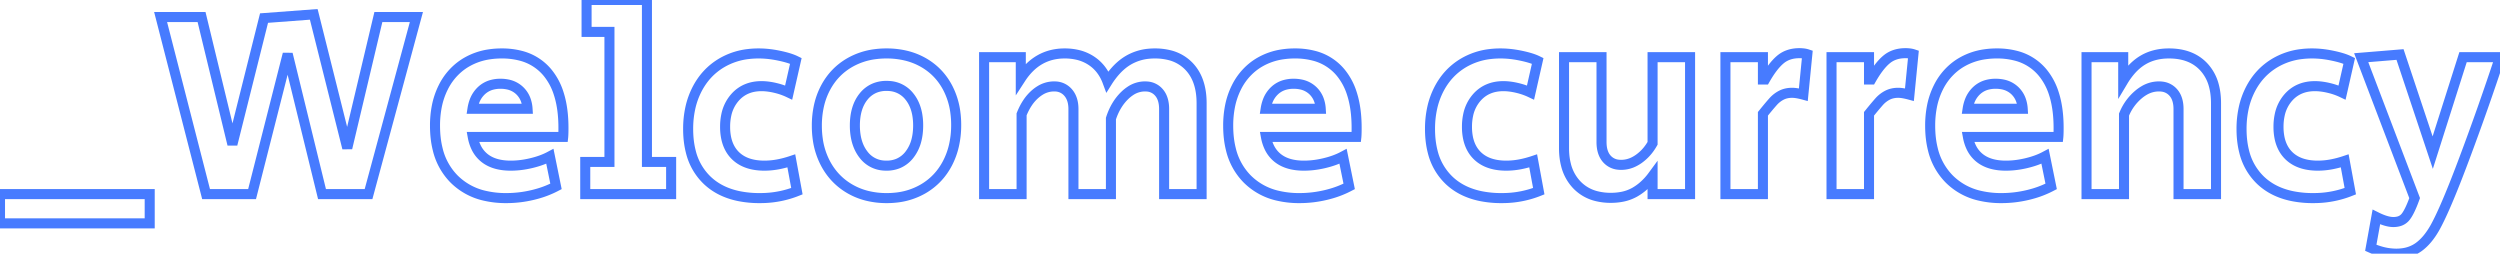 <svg width="216.246" height="21.942" viewBox="0 0 216.246 21.942" xmlns="http://www.w3.org/2000/svg"><g id="svgGroup" stroke-linecap="round" fill-rule="evenodd" font-size="9pt" stroke="#477bff" stroke-width="0.23mm" fill="none" style="stroke:#477bff;stroke-width:0.23mm;fill:none"><path d="M 17.825 16.79 L 13.892 1.472 L 17.434 1.472 L 20.102 12.489 L 22.839 1.564 L 27.14 1.242 L 30.038 12.811 L 32.729 1.472 L 36.018 1.472 L 31.878 16.79 L 27.853 16.79 L 24.886 4.669 L 21.804 16.79 L 17.825 16.79 Z M 85.123 16.79 L 85.123 4.945 L 88.297 4.945 L 88.297 6.785 Q 89.7 4.623 92.092 4.623 A 4.859 4.859 0 0 1 93.202 4.744 A 3.67 3.67 0 0 1 94.403 5.256 Q 95.358 5.888 95.795 7.061 A 7.061 7.061 0 0 1 96.474 6.153 Q 96.895 5.68 97.36 5.362 A 4.049 4.049 0 0 1 97.6 5.21 A 4.285 4.285 0 0 1 99.378 4.647 A 5.301 5.301 0 0 1 99.889 4.623 A 5.139 5.139 0 0 1 101.128 4.764 A 3.477 3.477 0 0 1 102.868 5.762 Q 103.937 6.9 103.937 8.924 L 103.937 16.79 L 100.694 16.79 L 100.694 9.43 Q 100.694 8.734 100.438 8.269 A 1.597 1.597 0 0 0 100.245 7.993 A 1.474 1.474 0 0 0 99.223 7.483 A 2.067 2.067 0 0 0 99.038 7.475 A 2.276 2.276 0 0 0 97.76 7.875 A 3.261 3.261 0 0 0 97.29 8.257 Q 96.485 9.039 96.094 10.258 L 96.094 16.79 L 92.851 16.79 L 92.851 9.43 A 2.833 2.833 0 0 0 92.793 8.839 Q 92.687 8.345 92.391 8.004 A 1.511 1.511 0 0 0 91.289 7.478 A 2.081 2.081 0 0 0 91.172 7.475 A 2.298 2.298 0 0 0 89.942 7.838 A 3.105 3.105 0 0 0 89.574 8.108 A 3.765 3.765 0 0 0 88.86 8.926 Q 88.616 9.298 88.421 9.757 A 6.507 6.507 0 0 0 88.366 9.89 L 88.366 16.79 L 85.123 16.79 Z M 205.068 21.436 L 205.551 18.768 Q 206.425 19.205 207.023 19.205 A 1.751 1.751 0 0 0 207.45 19.156 A 1.137 1.137 0 0 0 208.092 18.745 A 2.673 2.673 0 0 0 208.296 18.434 Q 208.496 18.083 208.713 17.533 A 14.255 14.255 0 0 0 208.863 17.135 L 204.24 4.991 L 207.598 4.715 L 210.427 13.202 L 213.049 4.945 L 216.246 4.945 Q 214.774 9.407 213.152 13.731 A 122.723 122.723 0 0 1 212.393 15.709 Q 211.358 18.329 210.696 19.551 A 10.646 10.646 0 0 1 210.634 19.665 Q 209.99 20.815 209.197 21.379 A 3.024 3.024 0 0 1 207.884 21.897 A 4.005 4.005 0 0 1 207.276 21.942 A 4.951 4.951 0 0 1 205.952 21.754 A 6.51 6.51 0 0 1 205.068 21.436 Z M 180.481 16.79 L 180.481 4.945 L 183.655 4.945 L 183.655 6.992 A 6.392 6.392 0 0 1 184.291 6.108 Q 184.783 5.539 185.357 5.198 Q 186.323 4.623 187.611 4.623 Q 189.52 4.623 190.601 5.762 A 3.758 3.758 0 0 1 191.5 7.413 Q 191.656 7.998 191.678 8.693 A 7.298 7.298 0 0 1 191.682 8.924 L 191.682 16.79 L 188.439 16.79 L 188.439 9.43 Q 188.439 8.725 188.169 8.256 A 1.594 1.594 0 0 0 187.979 7.993 A 1.514 1.514 0 0 0 186.996 7.49 A 2.134 2.134 0 0 0 186.737 7.475 A 2.505 2.505 0 0 0 185.462 7.831 A 3.437 3.437 0 0 0 184.989 8.165 A 4.413 4.413 0 0 0 183.766 9.815 A 5.162 5.162 0 0 0 183.724 9.913 L 183.724 16.79 L 180.481 16.79 Z M 135.286 12.811 L 135.286 4.945 L 138.529 4.945 L 138.529 12.282 Q 138.529 13.225 138.989 13.743 A 1.514 1.514 0 0 0 139.972 14.245 A 2.134 2.134 0 0 0 140.231 14.26 A 2.48 2.48 0 0 0 141.412 13.954 A 3.196 3.196 0 0 0 141.738 13.754 A 3.932 3.932 0 0 0 142.722 12.753 A 4.751 4.751 0 0 0 142.945 12.397 L 142.945 4.945 L 146.188 4.945 L 146.188 16.79 L 142.945 16.79 L 142.945 15.226 A 5.439 5.439 0 0 1 142.096 16.139 A 4.581 4.581 0 0 1 141.415 16.617 A 3.63 3.63 0 0 1 140.282 17.027 A 5.05 5.05 0 0 1 139.334 17.112 A 4.987 4.987 0 0 1 138.082 16.963 A 3.507 3.507 0 0 1 136.367 15.962 A 3.828 3.828 0 0 1 135.451 14.244 Q 135.301 13.654 135.287 12.956 A 7.236 7.236 0 0 1 135.286 12.811 Z M 48.714 11.845 L 40.894 11.845 A 3.602 3.602 0 0 0 41.165 12.708 A 2.619 2.619 0 0 0 41.952 13.697 Q 42.78 14.329 44.183 14.329 A 7.324 7.324 0 0 0 45.442 14.216 A 8.638 8.638 0 0 0 45.954 14.11 Q 46.874 13.892 47.564 13.524 L 48.093 16.123 A 8.338 8.338 0 0 1 46.603 16.725 A 9.754 9.754 0 0 1 46.057 16.87 Q 44.942 17.135 43.792 17.135 A 8.037 8.037 0 0 1 41.904 16.926 A 5.413 5.413 0 0 1 39.272 15.479 A 5.449 5.449 0 0 1 37.859 12.906 Q 37.628 11.983 37.628 10.879 A 8.619 8.619 0 0 1 37.779 9.224 A 6.427 6.427 0 0 1 38.341 7.556 A 5.235 5.235 0 0 1 39.669 5.861 A 5.06 5.06 0 0 1 40.353 5.382 A 5.519 5.519 0 0 1 42.352 4.697 A 7.182 7.182 0 0 1 43.401 4.623 A 6.399 6.399 0 0 1 45.031 4.819 A 4.406 4.406 0 0 1 47.357 6.279 A 5.376 5.376 0 0 1 48.324 8.082 Q 48.581 8.871 48.678 9.83 A 12.248 12.248 0 0 1 48.737 11.063 A 19.852 19.852 0 0 1 48.736 11.31 Q 48.731 11.647 48.715 11.836 A 2.772 2.772 0 0 1 48.714 11.845 Z M 117.323 11.845 L 109.503 11.845 A 3.602 3.602 0 0 0 109.774 12.708 A 2.619 2.619 0 0 0 110.561 13.697 Q 111.389 14.329 112.792 14.329 A 7.324 7.324 0 0 0 114.051 14.216 A 8.638 8.638 0 0 0 114.563 14.11 Q 115.483 13.892 116.173 13.524 L 116.702 16.123 A 8.338 8.338 0 0 1 115.212 16.725 A 9.754 9.754 0 0 1 114.666 16.87 Q 113.551 17.135 112.401 17.135 A 8.037 8.037 0 0 1 110.513 16.926 A 5.413 5.413 0 0 1 107.881 15.479 A 5.449 5.449 0 0 1 106.468 12.906 Q 106.237 11.983 106.237 10.879 A 8.619 8.619 0 0 1 106.388 9.224 A 6.427 6.427 0 0 1 106.95 7.556 A 5.235 5.235 0 0 1 108.278 5.861 A 5.06 5.06 0 0 1 108.962 5.382 A 5.519 5.519 0 0 1 110.961 4.697 A 7.182 7.182 0 0 1 112.01 4.623 A 6.399 6.399 0 0 1 113.64 4.819 A 4.406 4.406 0 0 1 115.966 6.279 A 5.376 5.376 0 0 1 116.933 8.082 Q 117.19 8.871 117.287 9.83 A 12.248 12.248 0 0 1 117.346 11.063 A 19.852 19.852 0 0 1 117.345 11.31 Q 117.34 11.647 117.324 11.836 A 2.772 2.772 0 0 1 117.323 11.845 Z M 178.043 11.845 L 170.223 11.845 A 3.602 3.602 0 0 0 170.494 12.708 A 2.619 2.619 0 0 0 171.281 13.697 Q 172.109 14.329 173.512 14.329 A 7.324 7.324 0 0 0 174.771 14.216 A 8.638 8.638 0 0 0 175.283 14.11 Q 176.203 13.892 176.893 13.524 L 177.422 16.123 A 8.338 8.338 0 0 1 175.932 16.725 A 9.754 9.754 0 0 1 175.386 16.87 Q 174.271 17.135 173.121 17.135 A 8.037 8.037 0 0 1 171.233 16.926 A 5.413 5.413 0 0 1 168.601 15.479 A 5.449 5.449 0 0 1 167.188 12.906 Q 166.957 11.983 166.957 10.879 A 8.619 8.619 0 0 1 167.108 9.224 A 6.427 6.427 0 0 1 167.67 7.556 A 5.235 5.235 0 0 1 168.998 5.861 A 5.06 5.06 0 0 1 169.682 5.382 A 5.519 5.519 0 0 1 171.681 4.697 A 7.182 7.182 0 0 1 172.73 4.623 A 6.399 6.399 0 0 1 174.36 4.819 A 4.406 4.406 0 0 1 176.686 6.279 A 5.376 5.376 0 0 1 177.653 8.082 Q 177.91 8.871 178.007 9.83 A 12.248 12.248 0 0 1 178.066 11.063 A 19.852 19.852 0 0 1 178.065 11.31 Q 178.06 11.647 178.044 11.836 A 2.772 2.772 0 0 1 178.043 11.845 Z M 50.623 16.79 L 50.623 14.007 L 52.716 14.007 L 52.716 2.76 L 50.738 2.76 L 50.738 0 L 55.959 0 L 55.959 14.007 L 58.052 14.007 L 58.052 16.79 L 50.623 16.79 Z M 68.839 5.267 L 68.218 8.004 A 5.517 5.517 0 0 0 67.385 7.688 A 6.476 6.476 0 0 0 67.056 7.602 A 5.78 5.78 0 0 0 66.389 7.483 A 4.52 4.52 0 0 0 65.872 7.452 Q 64.446 7.452 63.584 8.418 A 3.302 3.302 0 0 0 62.825 9.943 A 4.81 4.81 0 0 0 62.721 10.971 A 4.707 4.707 0 0 0 62.816 11.948 Q 62.949 12.573 63.266 13.045 A 2.669 2.669 0 0 0 63.606 13.455 Q 64.421 14.259 65.869 14.323 A 5.778 5.778 0 0 0 66.125 14.329 A 6.492 6.492 0 0 0 67.383 14.2 A 8.709 8.709 0 0 0 68.448 13.915 L 68.931 16.537 A 8.495 8.495 0 0 1 66.032 17.13 A 9.771 9.771 0 0 1 65.711 17.135 A 8.894 8.894 0 0 1 63.882 16.958 Q 62.222 16.61 61.146 15.571 A 5.093 5.093 0 0 1 59.752 13.113 Q 59.542 12.294 59.525 11.321 A 9.837 9.837 0 0 1 59.524 11.155 A 8.375 8.375 0 0 1 59.714 9.335 A 6.658 6.658 0 0 1 60.283 7.74 Q 61.042 6.256 62.422 5.439 A 5.857 5.857 0 0 1 64.736 4.674 A 7.42 7.42 0 0 1 65.619 4.623 A 8.235 8.235 0 0 1 66.827 4.715 A 9.784 9.784 0 0 1 67.401 4.819 Q 68.277 5.002 68.776 5.237 A 2.802 2.802 0 0 1 68.839 5.267 Z M 133.009 5.267 L 132.388 8.004 A 5.517 5.517 0 0 0 131.555 7.688 A 6.476 6.476 0 0 0 131.226 7.602 A 5.78 5.78 0 0 0 130.559 7.483 A 4.52 4.52 0 0 0 130.042 7.452 Q 128.616 7.452 127.753 8.418 A 3.302 3.302 0 0 0 126.995 9.943 A 4.81 4.81 0 0 0 126.891 10.971 A 4.707 4.707 0 0 0 126.986 11.948 Q 127.119 12.573 127.436 13.045 A 2.669 2.669 0 0 0 127.776 13.455 Q 128.591 14.259 130.039 14.323 A 5.778 5.778 0 0 0 130.295 14.329 A 6.492 6.492 0 0 0 131.553 14.2 A 8.709 8.709 0 0 0 132.618 13.915 L 133.101 16.537 A 8.495 8.495 0 0 1 130.202 17.13 A 9.771 9.771 0 0 1 129.881 17.135 A 8.894 8.894 0 0 1 128.052 16.958 Q 126.392 16.61 125.315 15.571 A 5.093 5.093 0 0 1 123.922 13.113 Q 123.712 12.294 123.695 11.321 A 9.837 9.837 0 0 1 123.694 11.155 A 8.375 8.375 0 0 1 123.884 9.335 A 6.658 6.658 0 0 1 124.453 7.74 Q 125.212 6.256 126.592 5.439 A 5.857 5.857 0 0 1 128.906 4.674 A 7.42 7.42 0 0 1 129.789 4.623 A 8.235 8.235 0 0 1 130.997 4.715 A 9.784 9.784 0 0 1 131.571 4.819 Q 132.447 5.002 132.946 5.237 A 2.802 2.802 0 0 1 133.009 5.267 Z M 203.205 5.267 L 202.584 8.004 A 5.517 5.517 0 0 0 201.751 7.688 A 6.476 6.476 0 0 0 201.422 7.602 A 5.78 5.78 0 0 0 200.755 7.483 A 4.52 4.52 0 0 0 200.238 7.452 Q 198.812 7.452 197.949 8.418 A 3.302 3.302 0 0 0 197.191 9.943 A 4.81 4.81 0 0 0 197.087 10.971 A 4.707 4.707 0 0 0 197.182 11.948 Q 197.315 12.573 197.632 13.045 A 2.669 2.669 0 0 0 197.972 13.455 Q 198.787 14.259 200.235 14.323 A 5.778 5.778 0 0 0 200.491 14.329 A 6.492 6.492 0 0 0 201.749 14.2 A 8.709 8.709 0 0 0 202.814 13.915 L 203.297 16.537 A 8.495 8.495 0 0 1 200.398 17.13 A 9.771 9.771 0 0 1 200.077 17.135 A 8.894 8.894 0 0 1 198.248 16.958 Q 196.588 16.61 195.511 15.571 A 5.093 5.093 0 0 1 194.118 13.113 Q 193.908 12.294 193.891 11.321 A 9.837 9.837 0 0 1 193.89 11.155 A 8.375 8.375 0 0 1 194.08 9.335 A 6.658 6.658 0 0 1 194.649 7.74 Q 195.408 6.256 196.788 5.439 A 5.857 5.857 0 0 1 199.102 4.674 A 7.42 7.42 0 0 1 199.985 4.623 A 8.235 8.235 0 0 1 201.193 4.715 A 9.784 9.784 0 0 1 201.767 4.819 Q 202.643 5.002 203.142 5.237 A 2.802 2.802 0 0 1 203.205 5.267 Z M 149.247 16.79 L 149.247 4.945 L 152.49 4.945 L 152.49 6.877 L 152.674 6.877 Q 153.341 5.704 153.997 5.152 Q 154.652 4.6 155.641 4.6 A 3.081 3.081 0 0 1 155.931 4.613 Q 156.158 4.634 156.331 4.692 L 155.986 8.188 A 6.52 6.52 0 0 0 155.635 8.103 Q 155.273 8.027 155.02 8.027 Q 154.491 8.027 154.088 8.234 Q 153.686 8.441 153.376 8.786 A 12.22 12.22 0 0 0 153.204 8.982 Q 152.921 9.309 152.49 9.844 L 152.49 16.79 L 149.247 16.79 Z M 158.424 16.79 L 158.424 4.945 L 161.667 4.945 L 161.667 6.877 L 161.851 6.877 Q 162.518 5.704 163.174 5.152 Q 163.829 4.6 164.818 4.6 A 3.081 3.081 0 0 1 165.108 4.613 Q 165.335 4.634 165.508 4.692 L 165.163 8.188 A 6.52 6.52 0 0 0 164.812 8.103 Q 164.45 8.027 164.197 8.027 Q 163.668 8.027 163.265 8.234 Q 162.863 8.441 162.552 8.786 A 12.22 12.22 0 0 0 162.381 8.982 Q 162.098 9.309 161.667 9.844 L 161.667 16.79 L 158.424 16.79 Z M 74.968 16.927 A 6.982 6.982 0 0 0 76.705 17.135 A 7.358 7.358 0 0 0 77.467 17.096 A 5.898 5.898 0 0 0 79.844 16.341 Q 81.213 15.548 81.961 14.11 A 6.375 6.375 0 0 0 82.509 12.618 A 7.903 7.903 0 0 0 82.708 10.81 A 8.137 8.137 0 0 0 82.633 9.689 A 6.327 6.327 0 0 0 81.961 7.567 Q 81.213 6.164 79.845 5.393 A 5.778 5.778 0 0 0 78.37 4.816 A 7.112 7.112 0 0 0 76.682 4.623 A 7.486 7.486 0 0 0 75.707 4.685 A 5.913 5.913 0 0 0 73.519 5.405 Q 72.151 6.187 71.404 7.602 A 6.207 6.207 0 0 0 70.84 9.141 A 7.869 7.869 0 0 0 70.656 10.879 A 8.192 8.192 0 0 0 70.734 12.026 A 6.344 6.344 0 0 0 71.415 14.156 Q 72.174 15.571 73.543 16.353 A 5.717 5.717 0 0 0 74.968 16.927 Z M 0 19.32 L 0 16.79 L 12.949 16.79 L 12.949 19.32 L 0 19.32 Z M 76.682 14.329 A 2.608 2.608 0 0 0 77.674 14.146 A 2.417 2.417 0 0 0 78.671 13.375 A 3.353 3.353 0 0 0 79.273 12.118 Q 79.396 11.636 79.415 11.069 A 6.287 6.287 0 0 0 79.419 10.856 A 5.317 5.317 0 0 0 79.327 9.834 Q 79.207 9.223 78.932 8.743 A 2.964 2.964 0 0 0 78.672 8.36 A 2.389 2.389 0 0 0 76.929 7.439 A 3.123 3.123 0 0 0 76.682 7.429 A 2.672 2.672 0 0 0 75.706 7.601 A 2.408 2.408 0 0 0 74.692 8.36 Q 73.945 9.292 73.945 10.856 A 5.338 5.338 0 0 0 74.042 11.901 Q 74.171 12.548 74.472 13.053 A 3.082 3.082 0 0 0 74.692 13.375 A 2.371 2.371 0 0 0 76.416 14.318 A 3.035 3.035 0 0 0 76.682 14.329 Z M 40.871 9.407 L 45.632 9.407 A 2.773 2.773 0 0 0 45.486 8.673 A 2.105 2.105 0 0 0 44.942 7.831 A 2.096 2.096 0 0 0 43.907 7.305 A 3.043 3.043 0 0 0 43.286 7.245 A 2.785 2.785 0 0 0 42.541 7.34 A 2.127 2.127 0 0 0 41.665 7.82 A 2.387 2.387 0 0 0 41.027 8.79 A 3.34 3.34 0 0 0 40.871 9.407 Z M 109.48 9.407 L 114.241 9.407 A 2.773 2.773 0 0 0 114.095 8.673 A 2.105 2.105 0 0 0 113.551 7.831 A 2.096 2.096 0 0 0 112.516 7.305 A 3.043 3.043 0 0 0 111.895 7.245 A 2.785 2.785 0 0 0 111.15 7.34 A 2.127 2.127 0 0 0 110.274 7.82 A 2.387 2.387 0 0 0 109.636 8.79 A 3.34 3.34 0 0 0 109.48 9.407 Z M 170.2 9.407 L 174.961 9.407 A 2.773 2.773 0 0 0 174.815 8.673 A 2.105 2.105 0 0 0 174.271 7.831 A 2.096 2.096 0 0 0 173.236 7.305 A 3.043 3.043 0 0 0 172.615 7.245 A 2.785 2.785 0 0 0 171.87 7.34 A 2.127 2.127 0 0 0 170.994 7.82 A 2.387 2.387 0 0 0 170.356 8.79 A 3.34 3.34 0 0 0 170.2 9.407 Z" vector-effect="non-scaling-stroke"/></g></svg>